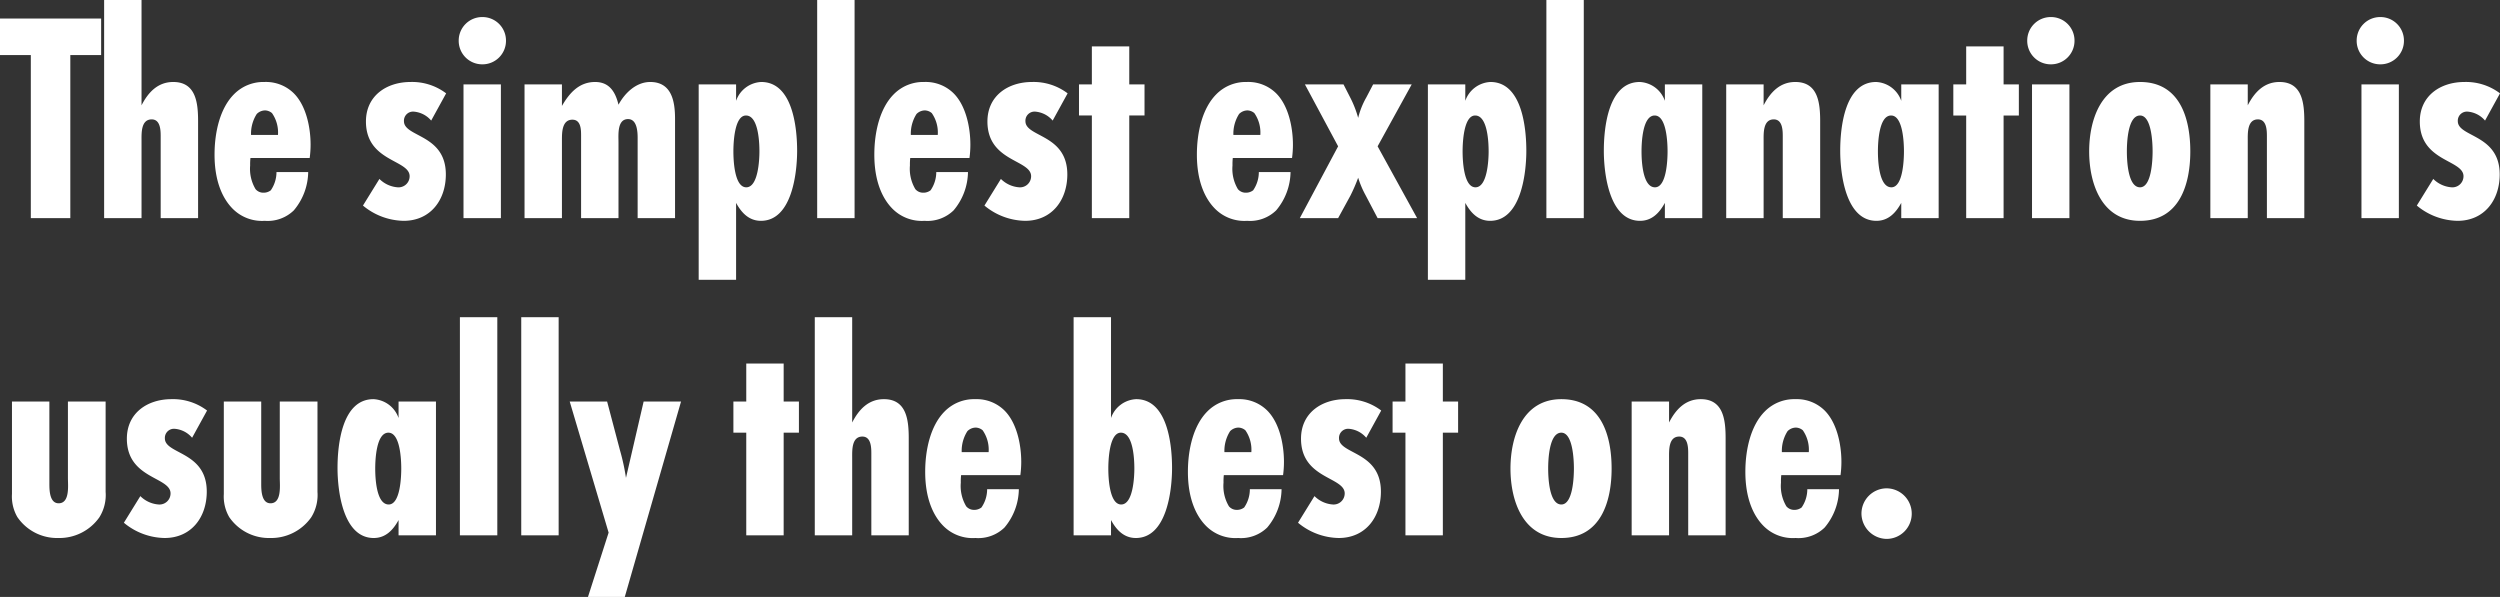 <svg xmlns="http://www.w3.org/2000/svg" width="334.2" height="79.8" viewBox="0 0 334.2 79.8">
  <rect x="0" y="0" width="334.2" height="79.8" fill="#333333" stroke="none"/>
  <g id="tit_maincopy_sp" transform="translate(-24 -506.68)">
    <g id="グループ_108" data-name="グループ 108" transform="translate(0 -6.76)">
      <path id="パス_41" data-name="パス 41" d="M14.6-8.92c0-4.44-1.4-9.28-6.72-9.28-5.12,0-6.8,4.96-6.8,9.28S2.76.36,7.88.36C13.16.36,14.6-4.52,14.6-8.92Zm-5.04,0c0,1.08-.12,4.8-1.68,4.8-1.64,0-1.76-3.64-1.76-4.8s.12-4.8,1.76-4.8C9.44-13.72,9.56-10,9.56-8.92ZM29.84,0V-12.92c0-2.4-.24-5.28-3.32-5.28-2.08,0-3.36,1.4-4.24,3.12v-2.8h-5V0h5V-10.36c0-1-.08-2.84,1.36-2.84,1.16,0,1.2,1.44,1.2,2.24V0ZM40.76-6.16A4.28,4.28,0,0,1,40-3.72a1.575,1.575,0,0,1-1,.32,1.347,1.347,0,0,1-1.04-.48,5.3,5.3,0,0,1-.72-3.16,7.717,7.717,0,0,1,.04-1H45.2a13.465,13.465,0,0,0,.12-1.76c0-2.44-.64-5.36-2.32-6.96a5.3,5.3,0,0,0-3.84-1.44,5.516,5.516,0,0,0-4.08,1.64c-1.84,1.84-2.6,5-2.6,8.08,0,3.56,1.08,5.88,2.44,7.24A5.518,5.518,0,0,0,39.2.36a5.006,5.006,0,0,0,3.88-1.4A8.11,8.11,0,0,0,45-6.16Zm-3.4-4.96a4.892,4.892,0,0,1,.76-2.8,1.6,1.6,0,0,1,1.12-.48,1.491,1.491,0,0,1,.92.36,4.53,4.53,0,0,1,.8,2.92Zm17.36,8.2a3.38,3.38,0,0,0-3.36-3.36A3.38,3.38,0,0,0,48-2.92,3.415,3.415,0,0,0,51.36.48,3.363,3.363,0,0,0,54.72-2.92Z" transform="translate(224.84 585)" fill="#fff"/>
      <path id="パス_40" data-name="パス 40" d="M6.6-29.16h-5V0h5V-2.04C7.32-.72,8.32.36,9.92.36c4.12,0,4.84-6.32,4.84-9.36,0-3.12-.6-9.2-4.8-9.2A3.741,3.741,0,0,0,6.6-15.68ZM9.72-8.92c0,1.12-.16,4.8-1.76,4.8S6.24-7.8,6.24-8.92c0-1.08.12-4.8,1.68-4.8C9.6-13.72,9.72-10.08,9.72-8.92ZM25.16-6.16a4.28,4.28,0,0,1-.76,2.44,1.575,1.575,0,0,1-1,.32,1.347,1.347,0,0,1-1.04-.48,5.3,5.3,0,0,1-.72-3.16,7.716,7.716,0,0,1,.04-1H29.6a13.465,13.465,0,0,0,.12-1.76c0-2.44-.64-5.36-2.32-6.96a5.3,5.3,0,0,0-3.84-1.44,5.516,5.516,0,0,0-4.08,1.64c-1.84,1.84-2.6,5-2.6,8.08,0,3.56,1.08,5.88,2.44,7.24A5.518,5.518,0,0,0,23.6.36a5.006,5.006,0,0,0,3.88-1.4A8.11,8.11,0,0,0,29.4-6.16Zm-3.4-4.96a4.892,4.892,0,0,1,.76-2.8,1.6,1.6,0,0,1,1.12-.48,1.491,1.491,0,0,1,.92.36,4.53,4.53,0,0,1,.8,2.92Zm20.96-5.56a7.525,7.525,0,0,0-4.76-1.52c-3.2,0-5.96,1.84-5.96,5.28,0,5.4,5.84,5.08,5.84,7.32a1.483,1.483,0,0,1-1.6,1.48A3.843,3.843,0,0,1,33.8-5.24L31.6-1.68A8.712,8.712,0,0,0,37.04.36c3.6,0,5.64-2.8,5.64-6.2,0-5.4-5.6-4.96-5.6-7.12a1.218,1.218,0,0,1,1.28-1.28,3.4,3.4,0,0,1,2.36,1.2ZM53-13.72v-4.16H50.96v-5.08h-5v5.08H44.24v4.16h1.72V0h5V-13.72Z" transform="translate(165.92 585)" fill="#fff"/>
      <path id="パス_39" data-name="パス 39" d="M9.12-13.72v-4.16H7.08v-5.08h-5v5.08H.36v4.16H2.08V0h5V-13.72ZM23.8,0V-12.92c0-2.4-.24-5.28-3.32-5.28-2.08,0-3.36,1.4-4.24,3.12V-29.16h-5V0h5V-10.36c0-1-.08-2.84,1.36-2.84,1.16,0,1.2,1.44,1.2,2.24V0ZM34.28-6.16a4.28,4.28,0,0,1-.76,2.44,1.575,1.575,0,0,1-1,.32,1.347,1.347,0,0,1-1.04-.48,5.3,5.3,0,0,1-.72-3.16,7.716,7.716,0,0,1,.04-1h7.92a13.465,13.465,0,0,0,.12-1.76c0-2.44-.64-5.36-2.32-6.96a5.3,5.3,0,0,0-3.84-1.44,5.516,5.516,0,0,0-4.08,1.64c-1.84,1.84-2.6,5-2.6,8.08,0,3.56,1.08,5.88,2.44,7.24A5.518,5.518,0,0,0,32.72.36a5.006,5.006,0,0,0,3.88-1.4,8.11,8.11,0,0,0,1.92-5.12Zm-3.4-4.96a4.892,4.892,0,0,1,.76-2.8,1.6,1.6,0,0,1,1.12-.48,1.492,1.492,0,0,1,.92.36,4.53,4.53,0,0,1,.8,2.92Z" transform="translate(121.68 585)" fill="#fff"/>
      <path id="パス_38" data-name="パス 38" d="M14.12-17.88H9.08V-7.64c0,.96.28,3.36-1.24,3.36C6.64-4.28,6.6-6,6.6-6.88v-11h-5V-5.52a5.489,5.489,0,0,0,.72,3.08A6.422,6.422,0,0,0,7.8.36,6.536,6.536,0,0,0,13.28-2.4a5.614,5.614,0,0,0,.84-3.4Zm13.56,1.2a7.525,7.525,0,0,0-4.76-1.52c-3.2,0-5.96,1.84-5.96,5.28,0,5.4,5.84,5.08,5.84,7.32a1.483,1.483,0,0,1-1.6,1.48,3.843,3.843,0,0,1-2.44-1.12l-2.2,3.56A8.712,8.712,0,0,0,22,.36c3.6,0,5.64-2.8,5.64-6.2,0-5.4-5.6-4.96-5.6-7.12a1.218,1.218,0,0,1,1.28-1.28,3.4,3.4,0,0,1,2.36,1.2Zm14.76-1.2H37.4V-7.64c0,.96.28,3.36-1.24,3.36-1.2,0-1.24-1.72-1.24-2.6v-11h-5V-5.52a5.489,5.489,0,0,0,.72,3.08A6.422,6.422,0,0,0,36.12.36,6.536,6.536,0,0,0,41.6-2.4a5.614,5.614,0,0,0,.84-3.4ZM58.28,0V-17.88h-5v2.2a3.741,3.741,0,0,0-3.36-2.52c-4.2,0-4.8,6.08-4.8,9.2,0,3.04.72,9.36,4.84,9.36,1.6,0,2.6-1.08,3.32-2.4V0ZM53.64-8.92c0,1.08-.12,4.8-1.68,4.8-1.68,0-1.8-3.64-1.8-4.8,0-1.12.12-4.8,1.76-4.8C53.52-13.72,53.64-10.04,53.64-8.92ZM66.48,0V-29.16h-5V0Zm8.2,0V-29.16h-5V0ZM91.04-17.88h-5L83.68-7.68a28.71,28.71,0,0,0-.8-3.68l-1.72-6.52h-5L81.36-.36,78.6,8.24h4.92Z" transform="translate(24 585)" fill="#fff"/>
    </g>
    <g id="グループ_107" data-name="グループ 107" transform="translate(-2411 -346.16)">
      <path id="パス_37" data-name="パス 37" d="M7.36-23.72A3.141,3.141,0,0,0,4.2-26.88a3.141,3.141,0,0,0-3.16,3.16A3.141,3.141,0,0,0,4.2-20.56,3.141,3.141,0,0,0,7.36-23.72ZM6.68,0V-17.88h-5V0ZM20.2-16.68a7.525,7.525,0,0,0-4.76-1.52c-3.2,0-5.96,1.84-5.96,5.28,0,5.4,5.84,5.08,5.84,7.32a1.483,1.483,0,0,1-1.6,1.48,3.843,3.843,0,0,1-2.44-1.12L9.08-1.68A8.712,8.712,0,0,0,14.52.36c3.6,0,5.64-2.8,5.64-6.2,0-5.4-5.6-4.96-5.6-7.12a1.218,1.218,0,0,1,1.28-1.28,3.4,3.4,0,0,1,2.36,1.2Z" transform="translate(2749 882)" fill="#fff"/>
      <path id="パス_36" data-name="パス 36" d="M9.32-6.16a4.28,4.28,0,0,1-.76,2.44,1.575,1.575,0,0,1-1,.32,1.347,1.347,0,0,1-1.04-.48A5.3,5.3,0,0,1,5.8-7.04a7.716,7.716,0,0,1,.04-1h7.92a13.465,13.465,0,0,0,.12-1.76c0-2.44-.64-5.36-2.32-6.96A5.3,5.3,0,0,0,7.72-18.2a5.516,5.516,0,0,0-4.08,1.64c-1.84,1.84-2.6,5-2.6,8.08,0,3.56,1.08,5.88,2.44,7.24A5.518,5.518,0,0,0,7.76.36a5.006,5.006,0,0,0,3.88-1.4,8.11,8.11,0,0,0,1.92-5.12Zm-3.4-4.96a4.892,4.892,0,0,1,.76-2.8A1.6,1.6,0,0,1,7.8-14.4a1.491,1.491,0,0,1,.92.36,4.53,4.53,0,0,1,.8,2.92ZM30.48,0,25.2-9.6l4.56-8.28H24.6l-.92,1.76A10.439,10.439,0,0,0,22.6-13.4a14.087,14.087,0,0,0-1-2.6l-.96-1.88H15.48L19.92-9.6,14.8,0h5.12l1.64-3A22.719,22.719,0,0,0,22.6-5.4a12.546,12.546,0,0,0,.96,2.28L25.2,0Zm6.44-17.88h-5V8.24h5V-2.04c.72,1.32,1.72,2.4,3.32,2.4,4.12,0,4.84-6.32,4.84-9.36,0-3.12-.6-9.2-4.8-9.2a3.741,3.741,0,0,0-3.36,2.52Zm3.12,8.96c0,1.12-.16,4.8-1.76,4.8s-1.72-3.68-1.72-4.8c0-1.08.12-4.8,1.68-4.8C39.92-13.72,40.04-10.08,40.04-8.92ZM52.76,0V-29.16h-5V0ZM68.6,0V-17.88h-5v2.2a3.741,3.741,0,0,0-3.36-2.52c-4.2,0-4.8,6.08-4.8,9.2,0,3.04.72,9.36,4.84,9.36,1.6,0,2.6-1.08,3.32-2.4V0ZM63.96-8.92c0,1.08-.12,4.8-1.68,4.8-1.68,0-1.8-3.64-1.8-4.8,0-1.12.12-4.8,1.76-4.8C63.84-13.72,63.96-10.04,63.96-8.92ZM84.36,0V-12.92c0-2.4-.24-5.28-3.32-5.28-2.08,0-3.36,1.4-4.24,3.12v-2.8h-5V0h5V-10.36c0-1-.08-2.84,1.36-2.84,1.16,0,1.2,1.44,1.2,2.24V0ZM100.2,0V-17.88h-5v2.2a3.741,3.741,0,0,0-3.36-2.52c-4.2,0-4.8,6.08-4.8,9.2,0,3.04.72,9.36,4.84,9.36,1.6,0,2.6-1.08,3.32-2.4V0ZM95.56-8.92c0,1.08-.12,4.8-1.68,4.8-1.68,0-1.8-3.64-1.8-4.8,0-1.12.12-4.8,1.76-4.8C95.44-13.72,95.56-10.04,95.56-8.92Zm15.36-4.8v-4.16h-2.04v-5.08h-5v5.08h-1.72v4.16h1.72V0h5V-13.72Zm7.44-10a3.141,3.141,0,0,0-3.16-3.16,3.141,3.141,0,0,0-3.16,3.16,3.141,3.141,0,0,0,3.16,3.16A3.141,3.141,0,0,0,118.36-23.72ZM117.68,0V-17.88h-5V0Zm16.16-8.92c0-4.44-1.4-9.28-6.72-9.28-5.12,0-6.8,4.96-6.8,9.28S122,.36,127.12.36C132.4.36,133.84-4.52,133.84-8.92Zm-5.04,0c0,1.08-.12,4.8-1.68,4.8-1.64,0-1.76-3.64-1.76-4.8s.12-4.8,1.76-4.8C128.68-13.72,128.8-10,128.8-8.92ZM149.08,0V-12.92c0-2.4-.24-5.28-3.32-5.28-2.08,0-3.36,1.4-4.24,3.12v-2.8h-5V0h5V-10.36c0-1-.08-2.84,1.36-2.84,1.16,0,1.2,1.44,1.2,2.24V0Z" transform="translate(2593.96 882)" fill="#fff"/>
      <path id="パス_35" data-name="パス 35" d="M11.96-16.68A7.525,7.525,0,0,0,7.2-18.2c-3.2,0-5.96,1.84-5.96,5.28,0,5.4,5.84,5.08,5.84,7.32a1.483,1.483,0,0,1-1.6,1.48A3.843,3.843,0,0,1,3.04-5.24L.84-1.68A8.712,8.712,0,0,0,6.28.36c3.6,0,5.64-2.8,5.64-6.2,0-5.4-5.6-4.96-5.6-7.12A1.218,1.218,0,0,1,7.6-14.24a3.4,3.4,0,0,1,2.36,1.2Zm8-7.04a3.141,3.141,0,0,0-3.16-3.16,3.141,3.141,0,0,0-3.16,3.16,3.141,3.141,0,0,0,3.16,3.16A3.141,3.141,0,0,0,19.96-23.72ZM19.28,0V-17.88h-5V0ZM42.56,0V-13.28c0-2.32-.44-4.92-3.32-4.92-1.88,0-3.4,1.48-4.24,3.04-.4-1.68-1.2-3.04-3.12-3.04-2.16,0-3.44,1.48-4.44,3.2v-2.88h-5V0h5V-10.44c0-1,0-2.72,1.4-2.72,1.12,0,1.16,1.28,1.16,2.08V0h5V-10.12c0-1-.2-3.12,1.28-3.12,1.2,0,1.28,1.68,1.28,2.52V0Zm8.16-17.88h-5V8.24h5V-2.04c.72,1.32,1.72,2.4,3.32,2.4,4.12,0,4.84-6.32,4.84-9.36,0-3.12-.6-9.2-4.8-9.2a3.741,3.741,0,0,0-3.36,2.52Zm3.12,8.96c0,1.12-.16,4.8-1.76,4.8s-1.72-3.68-1.72-4.8c0-1.08.12-4.8,1.68-4.8C53.72-13.72,53.84-10.08,53.84-8.92ZM66.56,0V-29.16h-5V0ZM77.48-6.16a4.28,4.28,0,0,1-.76,2.44,1.575,1.575,0,0,1-1,.32,1.347,1.347,0,0,1-1.04-.48,5.3,5.3,0,0,1-.72-3.16,7.717,7.717,0,0,1,.04-1h7.92a13.466,13.466,0,0,0,.12-1.76c0-2.44-.64-5.36-2.32-6.96a5.3,5.3,0,0,0-3.84-1.44,5.516,5.516,0,0,0-4.08,1.64c-1.84,1.84-2.6,5-2.6,8.08,0,3.56,1.08,5.88,2.44,7.24A5.518,5.518,0,0,0,75.92.36a5.006,5.006,0,0,0,3.88-1.4,8.11,8.11,0,0,0,1.92-5.12Zm-3.4-4.96a4.892,4.892,0,0,1,.76-2.8,1.6,1.6,0,0,1,1.12-.48,1.491,1.491,0,0,1,.92.36,4.53,4.53,0,0,1,.8,2.92Zm20.96-5.56a7.525,7.525,0,0,0-4.76-1.52c-3.2,0-5.96,1.84-5.96,5.28,0,5.4,5.84,5.08,5.84,7.32a1.483,1.483,0,0,1-1.6,1.48,3.843,3.843,0,0,1-2.44-1.12l-2.2,3.56A8.712,8.712,0,0,0,89.36.36c3.6,0,5.64-2.8,5.64-6.2,0-5.4-5.6-4.96-5.6-7.12a1.218,1.218,0,0,1,1.28-1.28,3.4,3.4,0,0,1,2.36,1.2Zm10.28,2.96v-4.16h-2.04v-5.08h-5v5.08H96.56v4.16h1.72V0h5V-13.72Z" transform="translate(2482.68 882)" fill="#fff"/>
      <path id="パス_34" data-name="パス 34" d="M13.52-21.8v-4.88H0v4.88H4.12V0H9.4V-21.8ZM26.48,0V-12.92c0-2.4-.24-5.28-3.32-5.28-2.08,0-3.36,1.4-4.24,3.12V-29.16h-5V0h5V-10.36c0-1-.08-2.84,1.36-2.84,1.16,0,1.2,1.44,1.2,2.24V0ZM36.96-6.16a4.28,4.28,0,0,1-.76,2.44,1.575,1.575,0,0,1-1,.32,1.347,1.347,0,0,1-1.04-.48,5.3,5.3,0,0,1-.72-3.16,7.716,7.716,0,0,1,.04-1H41.4a13.465,13.465,0,0,0,.12-1.76c0-2.44-.64-5.36-2.32-6.96a5.3,5.3,0,0,0-3.84-1.44,5.516,5.516,0,0,0-4.08,1.64c-1.84,1.84-2.6,5-2.6,8.08,0,3.56,1.08,5.88,2.44,7.24A5.518,5.518,0,0,0,35.4.36a5.006,5.006,0,0,0,3.88-1.4A8.11,8.11,0,0,0,41.2-6.16Zm-3.4-4.96a4.892,4.892,0,0,1,.76-2.8,1.6,1.6,0,0,1,1.12-.48,1.492,1.492,0,0,1,.92.36,4.53,4.53,0,0,1,.8,2.92Z" transform="translate(2435 882)" fill="#fff"/>
    </g>
  </g>
</svg>
